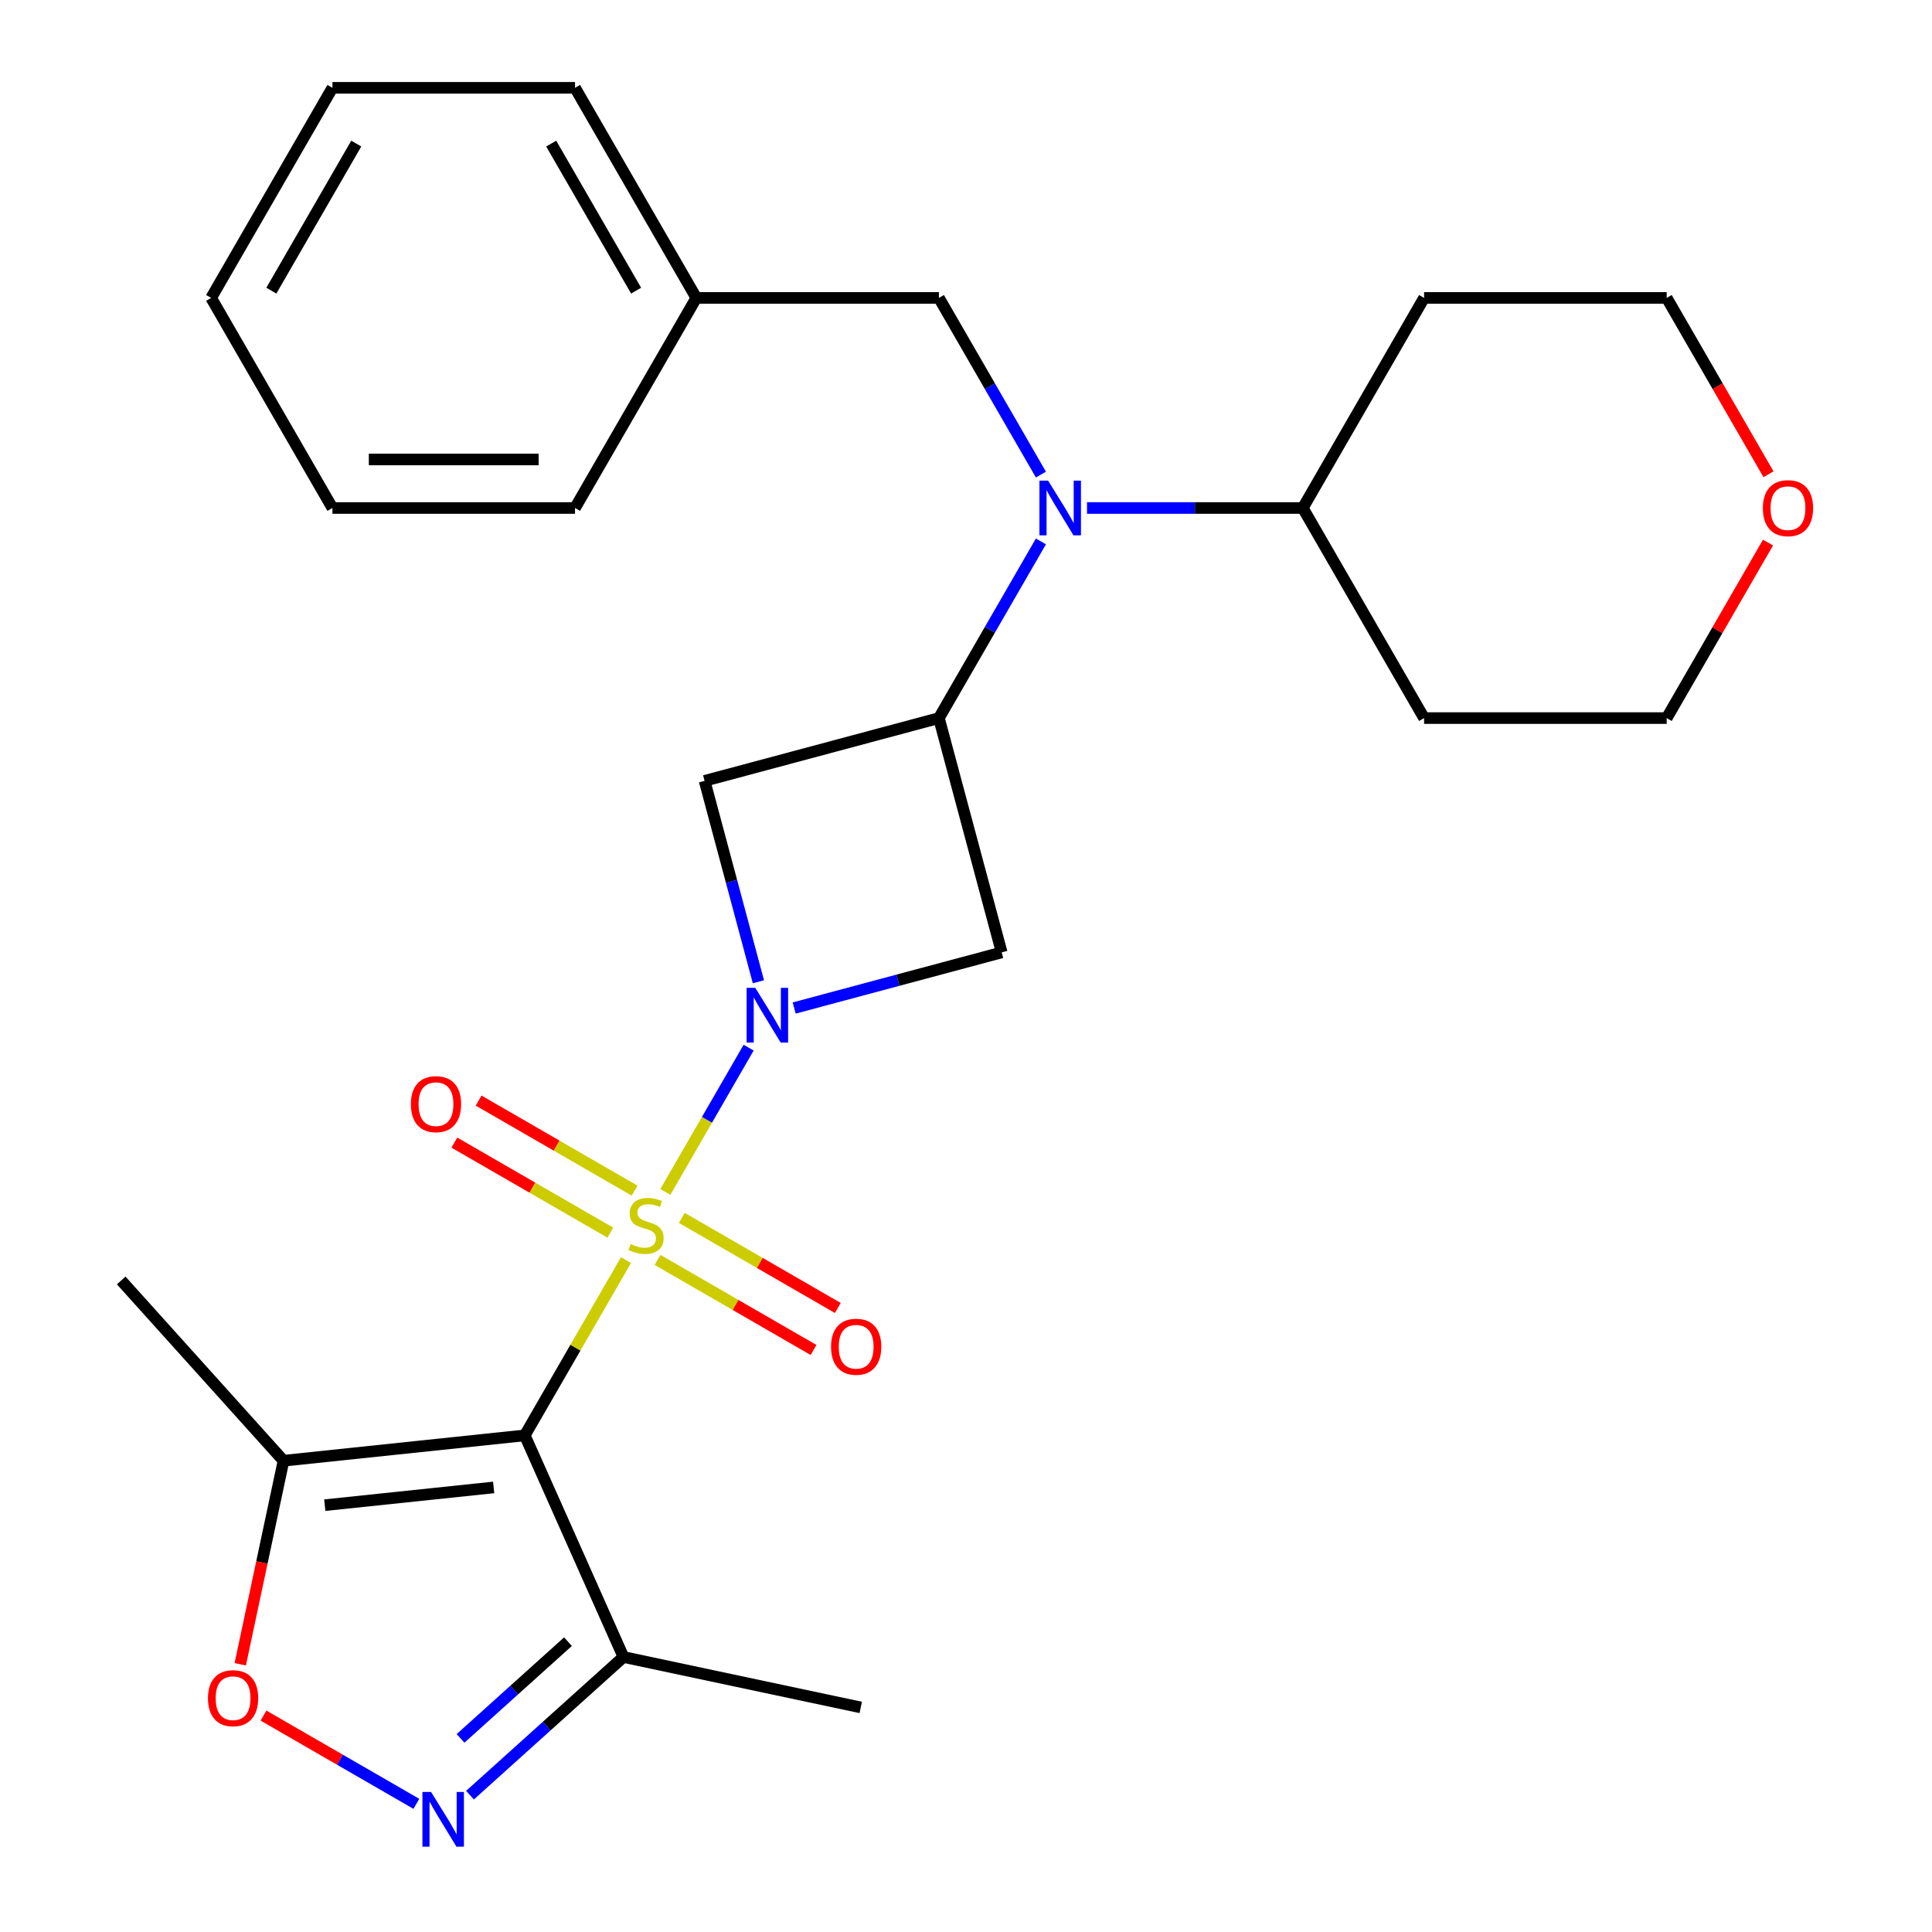 <?xml version='1.0' encoding='iso-8859-1'?>
<svg version='1.1' baseProfile='full'
              xmlns='http://www.w3.org/2000/svg'
                      xmlns:rdkit='http://www.rdkit.org/xml'
                      xmlns:xlink='http://www.w3.org/1999/xlink'
                  xml:space='preserve'
width='1000px' height='1000px' viewBox='0 0 1000 1000'>
<!-- END OF HEADER -->
<rect style='opacity:1.0;fill:#FFFFFF;stroke:none' width='1000' height='1000' x='0' y='0'> </rect>
<path class='bond-0' d='M 324.005,652.225 L 297.816,697.586' style='fill:none;fill-rule:evenodd;stroke:#CCCC00;stroke-width:6px;stroke-linecap:butt;stroke-linejoin:miter;stroke-opacity:1' />
<path class='bond-0' d='M 297.816,697.586 L 271.627,742.948' style='fill:none;fill-rule:evenodd;stroke:#000000;stroke-width:6px;stroke-linecap:butt;stroke-linejoin:miter;stroke-opacity:1' />
<path class='bond-1' d='M 344.373,616.947 L 365.932,579.606' style='fill:none;fill-rule:evenodd;stroke:#CCCC00;stroke-width:6px;stroke-linecap:butt;stroke-linejoin:miter;stroke-opacity:1' />
<path class='bond-1' d='M 365.932,579.606 L 387.491,542.265' style='fill:none;fill-rule:evenodd;stroke:#0000FF;stroke-width:6px;stroke-linecap:butt;stroke-linejoin:miter;stroke-opacity:1' />
<path class='bond-10' d='M 340.35,652.135 L 380.718,675.441' style='fill:none;fill-rule:evenodd;stroke:#CCCC00;stroke-width:6px;stroke-linecap:butt;stroke-linejoin:miter;stroke-opacity:1' />
<path class='bond-10' d='M 380.718,675.441 L 421.086,698.748' style='fill:none;fill-rule:evenodd;stroke:#FF0000;stroke-width:6px;stroke-linecap:butt;stroke-linejoin:miter;stroke-opacity:1' />
<path class='bond-10' d='M 352.906,630.386 L 393.274,653.693' style='fill:none;fill-rule:evenodd;stroke:#CCCC00;stroke-width:6px;stroke-linecap:butt;stroke-linejoin:miter;stroke-opacity:1' />
<path class='bond-10' d='M 393.274,653.693 L 433.642,677' style='fill:none;fill-rule:evenodd;stroke:#FF0000;stroke-width:6px;stroke-linecap:butt;stroke-linejoin:miter;stroke-opacity:1' />
<path class='bond-11' d='M 328.468,616.277 L 288.1,592.97' style='fill:none;fill-rule:evenodd;stroke:#CCCC00;stroke-width:6px;stroke-linecap:butt;stroke-linejoin:miter;stroke-opacity:1' />
<path class='bond-11' d='M 288.1,592.97 L 247.731,569.664' style='fill:none;fill-rule:evenodd;stroke:#FF0000;stroke-width:6px;stroke-linecap:butt;stroke-linejoin:miter;stroke-opacity:1' />
<path class='bond-11' d='M 315.911,638.025 L 275.543,614.719' style='fill:none;fill-rule:evenodd;stroke:#CCCC00;stroke-width:6px;stroke-linecap:butt;stroke-linejoin:miter;stroke-opacity:1' />
<path class='bond-11' d='M 275.543,614.719 L 235.175,591.412' style='fill:none;fill-rule:evenodd;stroke:#FF0000;stroke-width:6px;stroke-linecap:butt;stroke-linejoin:miter;stroke-opacity:1' />
<path class='bond-4' d='M 271.627,742.948 L 146.75,756.073' style='fill:none;fill-rule:evenodd;stroke:#000000;stroke-width:6px;stroke-linecap:butt;stroke-linejoin:miter;stroke-opacity:1' />
<path class='bond-4' d='M 255.52,769.892 L 168.107,779.079' style='fill:none;fill-rule:evenodd;stroke:#000000;stroke-width:6px;stroke-linecap:butt;stroke-linejoin:miter;stroke-opacity:1' />
<path class='bond-5' d='M 271.627,742.948 L 322.698,857.656' style='fill:none;fill-rule:evenodd;stroke:#000000;stroke-width:6px;stroke-linecap:butt;stroke-linejoin:miter;stroke-opacity:1' />
<path class='bond-6' d='M 411.07,521.745 L 464.773,507.355' style='fill:none;fill-rule:evenodd;stroke:#0000FF;stroke-width:6px;stroke-linecap:butt;stroke-linejoin:miter;stroke-opacity:1' />
<path class='bond-6' d='M 464.773,507.355 L 518.476,492.966' style='fill:none;fill-rule:evenodd;stroke:#000000;stroke-width:6px;stroke-linecap:butt;stroke-linejoin:miter;stroke-opacity:1' />
<path class='bond-7' d='M 392.555,508.165 L 378.624,456.172' style='fill:none;fill-rule:evenodd;stroke:#0000FF;stroke-width:6px;stroke-linecap:butt;stroke-linejoin:miter;stroke-opacity:1' />
<path class='bond-7' d='M 378.624,456.172 L 364.692,404.178' style='fill:none;fill-rule:evenodd;stroke:#000000;stroke-width:6px;stroke-linecap:butt;stroke-linejoin:miter;stroke-opacity:1' />
<path class='bond-2' d='M 485.978,371.68 L 364.692,404.178' style='fill:none;fill-rule:evenodd;stroke:#000000;stroke-width:6px;stroke-linecap:butt;stroke-linejoin:miter;stroke-opacity:1' />
<path class='bond-8' d='M 485.978,371.68 L 512.375,325.959' style='fill:none;fill-rule:evenodd;stroke:#000000;stroke-width:6px;stroke-linecap:butt;stroke-linejoin:miter;stroke-opacity:1' />
<path class='bond-8' d='M 512.375,325.959 L 538.773,280.237' style='fill:none;fill-rule:evenodd;stroke:#0000FF;stroke-width:6px;stroke-linecap:butt;stroke-linejoin:miter;stroke-opacity:1' />
<path class='bond-27' d='M 485.978,371.68 L 518.476,492.966' style='fill:none;fill-rule:evenodd;stroke:#000000;stroke-width:6px;stroke-linecap:butt;stroke-linejoin:miter;stroke-opacity:1' />
<path class='bond-3' d='M 243.265,929.178 L 282.981,893.417' style='fill:none;fill-rule:evenodd;stroke:#0000FF;stroke-width:6px;stroke-linecap:butt;stroke-linejoin:miter;stroke-opacity:1' />
<path class='bond-3' d='M 282.981,893.417 L 322.698,857.656' style='fill:none;fill-rule:evenodd;stroke:#000000;stroke-width:6px;stroke-linecap:butt;stroke-linejoin:miter;stroke-opacity:1' />
<path class='bond-3' d='M 238.376,899.788 L 266.178,874.755' style='fill:none;fill-rule:evenodd;stroke:#0000FF;stroke-width:6px;stroke-linecap:butt;stroke-linejoin:miter;stroke-opacity:1' />
<path class='bond-3' d='M 266.178,874.755 L 293.979,849.722' style='fill:none;fill-rule:evenodd;stroke:#000000;stroke-width:6px;stroke-linecap:butt;stroke-linejoin:miter;stroke-opacity:1' />
<path class='bond-28' d='M 215.507,933.662 L 175.944,910.821' style='fill:none;fill-rule:evenodd;stroke:#0000FF;stroke-width:6px;stroke-linecap:butt;stroke-linejoin:miter;stroke-opacity:1' />
<path class='bond-28' d='M 175.944,910.821 L 136.382,887.98' style='fill:none;fill-rule:evenodd;stroke:#FF0000;stroke-width:6px;stroke-linecap:butt;stroke-linejoin:miter;stroke-opacity:1' />
<path class='bond-9' d='M 146.75,756.073 L 135.553,808.753' style='fill:none;fill-rule:evenodd;stroke:#000000;stroke-width:6px;stroke-linecap:butt;stroke-linejoin:miter;stroke-opacity:1' />
<path class='bond-9' d='M 135.553,808.753 L 124.355,861.434' style='fill:none;fill-rule:evenodd;stroke:#FF0000;stroke-width:6px;stroke-linecap:butt;stroke-linejoin:miter;stroke-opacity:1' />
<path class='bond-18' d='M 146.75,756.073 L 62.731,662.76' style='fill:none;fill-rule:evenodd;stroke:#000000;stroke-width:6px;stroke-linecap:butt;stroke-linejoin:miter;stroke-opacity:1' />
<path class='bond-19' d='M 322.698,857.656 L 445.518,883.763' style='fill:none;fill-rule:evenodd;stroke:#000000;stroke-width:6px;stroke-linecap:butt;stroke-linejoin:miter;stroke-opacity:1' />
<path class='bond-12' d='M 538.773,245.639 L 512.375,199.918' style='fill:none;fill-rule:evenodd;stroke:#0000FF;stroke-width:6px;stroke-linecap:butt;stroke-linejoin:miter;stroke-opacity:1' />
<path class='bond-12' d='M 512.375,199.918 L 485.978,154.196' style='fill:none;fill-rule:evenodd;stroke:#000000;stroke-width:6px;stroke-linecap:butt;stroke-linejoin:miter;stroke-opacity:1' />
<path class='bond-13' d='M 562.639,262.938 L 618.482,262.938' style='fill:none;fill-rule:evenodd;stroke:#0000FF;stroke-width:6px;stroke-linecap:butt;stroke-linejoin:miter;stroke-opacity:1' />
<path class='bond-13' d='M 618.482,262.938 L 674.324,262.938' style='fill:none;fill-rule:evenodd;stroke:#000000;stroke-width:6px;stroke-linecap:butt;stroke-linejoin:miter;stroke-opacity:1' />
<path class='bond-15' d='M 485.978,154.196 L 360.414,154.196' style='fill:none;fill-rule:evenodd;stroke:#000000;stroke-width:6px;stroke-linecap:butt;stroke-linejoin:miter;stroke-opacity:1' />
<path class='bond-16' d='M 674.324,262.938 L 737.107,154.196' style='fill:none;fill-rule:evenodd;stroke:#000000;stroke-width:6px;stroke-linecap:butt;stroke-linejoin:miter;stroke-opacity:1' />
<path class='bond-17' d='M 674.324,262.938 L 737.107,371.68' style='fill:none;fill-rule:evenodd;stroke:#000000;stroke-width:6px;stroke-linecap:butt;stroke-linejoin:miter;stroke-opacity:1' />
<path class='bond-14' d='M 915.119,280.837 L 888.895,326.259' style='fill:none;fill-rule:evenodd;stroke:#FF0000;stroke-width:6px;stroke-linecap:butt;stroke-linejoin:miter;stroke-opacity:1' />
<path class='bond-14' d='M 888.895,326.259 L 862.671,371.68' style='fill:none;fill-rule:evenodd;stroke:#000000;stroke-width:6px;stroke-linecap:butt;stroke-linejoin:miter;stroke-opacity:1' />
<path class='bond-29' d='M 915.373,245.479 L 889.022,199.838' style='fill:none;fill-rule:evenodd;stroke:#FF0000;stroke-width:6px;stroke-linecap:butt;stroke-linejoin:miter;stroke-opacity:1' />
<path class='bond-29' d='M 889.022,199.838 L 862.671,154.196' style='fill:none;fill-rule:evenodd;stroke:#000000;stroke-width:6px;stroke-linecap:butt;stroke-linejoin:miter;stroke-opacity:1' />
<path class='bond-22' d='M 360.414,154.196 L 297.632,45.455' style='fill:none;fill-rule:evenodd;stroke:#000000;stroke-width:6px;stroke-linecap:butt;stroke-linejoin:miter;stroke-opacity:1' />
<path class='bond-22' d='M 329.248,150.442 L 285.301,74.322' style='fill:none;fill-rule:evenodd;stroke:#000000;stroke-width:6px;stroke-linecap:butt;stroke-linejoin:miter;stroke-opacity:1' />
<path class='bond-23' d='M 360.414,154.196 L 297.632,262.938' style='fill:none;fill-rule:evenodd;stroke:#000000;stroke-width:6px;stroke-linecap:butt;stroke-linejoin:miter;stroke-opacity:1' />
<path class='bond-21' d='M 737.107,154.196 L 862.671,154.196' style='fill:none;fill-rule:evenodd;stroke:#000000;stroke-width:6px;stroke-linecap:butt;stroke-linejoin:miter;stroke-opacity:1' />
<path class='bond-20' d='M 737.107,371.68 L 862.671,371.68' style='fill:none;fill-rule:evenodd;stroke:#000000;stroke-width:6px;stroke-linecap:butt;stroke-linejoin:miter;stroke-opacity:1' />
<path class='bond-25' d='M 297.632,45.455 L 172.067,45.455' style='fill:none;fill-rule:evenodd;stroke:#000000;stroke-width:6px;stroke-linecap:butt;stroke-linejoin:miter;stroke-opacity:1' />
<path class='bond-24' d='M 297.632,262.938 L 172.067,262.938' style='fill:none;fill-rule:evenodd;stroke:#000000;stroke-width:6px;stroke-linecap:butt;stroke-linejoin:miter;stroke-opacity:1' />
<path class='bond-24' d='M 278.797,237.825 L 190.902,237.825' style='fill:none;fill-rule:evenodd;stroke:#000000;stroke-width:6px;stroke-linecap:butt;stroke-linejoin:miter;stroke-opacity:1' />
<path class='bond-26' d='M 172.067,262.938 L 109.285,154.196' style='fill:none;fill-rule:evenodd;stroke:#000000;stroke-width:6px;stroke-linecap:butt;stroke-linejoin:miter;stroke-opacity:1' />
<path class='bond-30' d='M 172.067,45.455 L 109.285,154.196' style='fill:none;fill-rule:evenodd;stroke:#000000;stroke-width:6px;stroke-linecap:butt;stroke-linejoin:miter;stroke-opacity:1' />
<path class='bond-30' d='M 184.399,74.322 L 140.451,150.442' style='fill:none;fill-rule:evenodd;stroke:#000000;stroke-width:6px;stroke-linecap:butt;stroke-linejoin:miter;stroke-opacity:1' />
<path  class='atom-0' d='M 326.409 643.926
Q 326.729 644.046, 328.049 644.606
Q 329.369 645.166, 330.809 645.526
Q 332.289 645.846, 333.729 645.846
Q 336.409 645.846, 337.969 644.566
Q 339.529 643.246, 339.529 640.966
Q 339.529 639.406, 338.729 638.446
Q 337.969 637.486, 336.769 636.966
Q 335.569 636.446, 333.569 635.846
Q 331.049 635.086, 329.529 634.366
Q 328.049 633.646, 326.969 632.126
Q 325.929 630.606, 325.929 628.046
Q 325.929 624.486, 328.329 622.286
Q 330.769 620.086, 335.569 620.086
Q 338.849 620.086, 342.569 621.646
L 341.649 624.726
Q 338.249 623.326, 335.689 623.326
Q 332.929 623.326, 331.409 624.486
Q 329.889 625.606, 329.929 627.566
Q 329.929 629.086, 330.689 630.006
Q 331.489 630.926, 332.609 631.446
Q 333.769 631.966, 335.689 632.566
Q 338.249 633.366, 339.769 634.166
Q 341.289 634.966, 342.369 636.606
Q 343.489 638.206, 343.489 640.966
Q 343.489 644.886, 340.849 647.006
Q 338.249 649.086, 333.889 649.086
Q 331.369 649.086, 329.449 648.526
Q 327.569 648.006, 325.329 647.086
L 326.409 643.926
' fill='#CCCC00'/>
<path  class='atom-2' d='M 390.931 511.304
L 400.211 526.304
Q 401.131 527.784, 402.611 530.464
Q 404.091 533.144, 404.171 533.304
L 404.171 511.304
L 407.931 511.304
L 407.931 539.624
L 404.051 539.624
L 394.091 523.224
Q 392.931 521.304, 391.691 519.104
Q 390.491 516.904, 390.131 516.224
L 390.131 539.624
L 386.451 539.624
L 386.451 511.304
L 390.931 511.304
' fill='#0000FF'/>
<path  class='atom-4' d='M 223.126 927.515
L 232.406 942.515
Q 233.326 943.995, 234.806 946.675
Q 236.286 949.355, 236.366 949.515
L 236.366 927.515
L 240.126 927.515
L 240.126 955.835
L 236.246 955.835
L 226.286 939.435
Q 225.126 937.515, 223.886 935.315
Q 222.686 933.115, 222.326 932.435
L 222.326 955.835
L 218.646 955.835
L 218.646 927.515
L 223.126 927.515
' fill='#0000FF'/>
<path  class='atom-9' d='M 542.5 248.778
L 551.78 263.778
Q 552.7 265.258, 554.18 267.938
Q 555.66 270.618, 555.74 270.778
L 555.74 248.778
L 559.5 248.778
L 559.5 277.098
L 555.62 277.098
L 545.66 260.698
Q 544.5 258.778, 543.26 256.578
Q 542.06 254.378, 541.7 253.698
L 541.7 277.098
L 538.02 277.098
L 538.02 248.778
L 542.5 248.778
' fill='#0000FF'/>
<path  class='atom-10' d='M 107.644 878.973
Q 107.644 872.173, 111.004 868.373
Q 114.364 864.573, 120.644 864.573
Q 126.924 864.573, 130.284 868.373
Q 133.644 872.173, 133.644 878.973
Q 133.644 885.853, 130.244 889.773
Q 126.844 893.653, 120.644 893.653
Q 114.404 893.653, 111.004 889.773
Q 107.644 885.893, 107.644 878.973
M 120.644 890.453
Q 124.964 890.453, 127.284 887.573
Q 129.644 884.653, 129.644 878.973
Q 129.644 873.413, 127.284 870.613
Q 124.964 867.773, 120.644 867.773
Q 116.324 867.773, 113.964 870.573
Q 111.644 873.373, 111.644 878.973
Q 111.644 884.693, 113.964 887.573
Q 116.324 890.453, 120.644 890.453
' fill='#FF0000'/>
<path  class='atom-11' d='M 430.15 697.068
Q 430.15 690.268, 433.51 686.468
Q 436.87 682.668, 443.15 682.668
Q 449.43 682.668, 452.79 686.468
Q 456.15 690.268, 456.15 697.068
Q 456.15 703.948, 452.75 707.868
Q 449.35 711.748, 443.15 711.748
Q 436.91 711.748, 433.51 707.868
Q 430.15 703.988, 430.15 697.068
M 443.15 708.548
Q 447.47 708.548, 449.79 705.668
Q 452.15 702.748, 452.15 697.068
Q 452.15 691.508, 449.79 688.708
Q 447.47 685.868, 443.15 685.868
Q 438.83 685.868, 436.47 688.668
Q 434.15 691.468, 434.15 697.068
Q 434.15 702.788, 436.47 705.668
Q 438.83 708.548, 443.15 708.548
' fill='#FF0000'/>
<path  class='atom-12' d='M 212.667 571.504
Q 212.667 564.704, 216.027 560.904
Q 219.387 557.104, 225.667 557.104
Q 231.947 557.104, 235.307 560.904
Q 238.667 564.704, 238.667 571.504
Q 238.667 578.384, 235.267 582.304
Q 231.867 586.184, 225.667 586.184
Q 219.427 586.184, 216.027 582.304
Q 212.667 578.424, 212.667 571.504
M 225.667 582.984
Q 229.987 582.984, 232.307 580.104
Q 234.667 577.184, 234.667 571.504
Q 234.667 565.944, 232.307 563.144
Q 229.987 560.304, 225.667 560.304
Q 221.347 560.304, 218.987 563.104
Q 216.667 565.904, 216.667 571.504
Q 216.667 577.224, 218.987 580.104
Q 221.347 582.984, 225.667 582.984
' fill='#FF0000'/>
<path  class='atom-15' d='M 912.453 263.018
Q 912.453 256.218, 915.813 252.418
Q 919.173 248.618, 925.453 248.618
Q 931.733 248.618, 935.093 252.418
Q 938.453 256.218, 938.453 263.018
Q 938.453 269.898, 935.053 273.818
Q 931.653 277.698, 925.453 277.698
Q 919.213 277.698, 915.813 273.818
Q 912.453 269.938, 912.453 263.018
M 925.453 274.498
Q 929.773 274.498, 932.093 271.618
Q 934.453 268.698, 934.453 263.018
Q 934.453 257.458, 932.093 254.658
Q 929.773 251.818, 925.453 251.818
Q 921.133 251.818, 918.773 254.618
Q 916.453 257.418, 916.453 263.018
Q 916.453 268.738, 918.773 271.618
Q 921.133 274.498, 925.453 274.498
' fill='#FF0000'/>
</svg>
